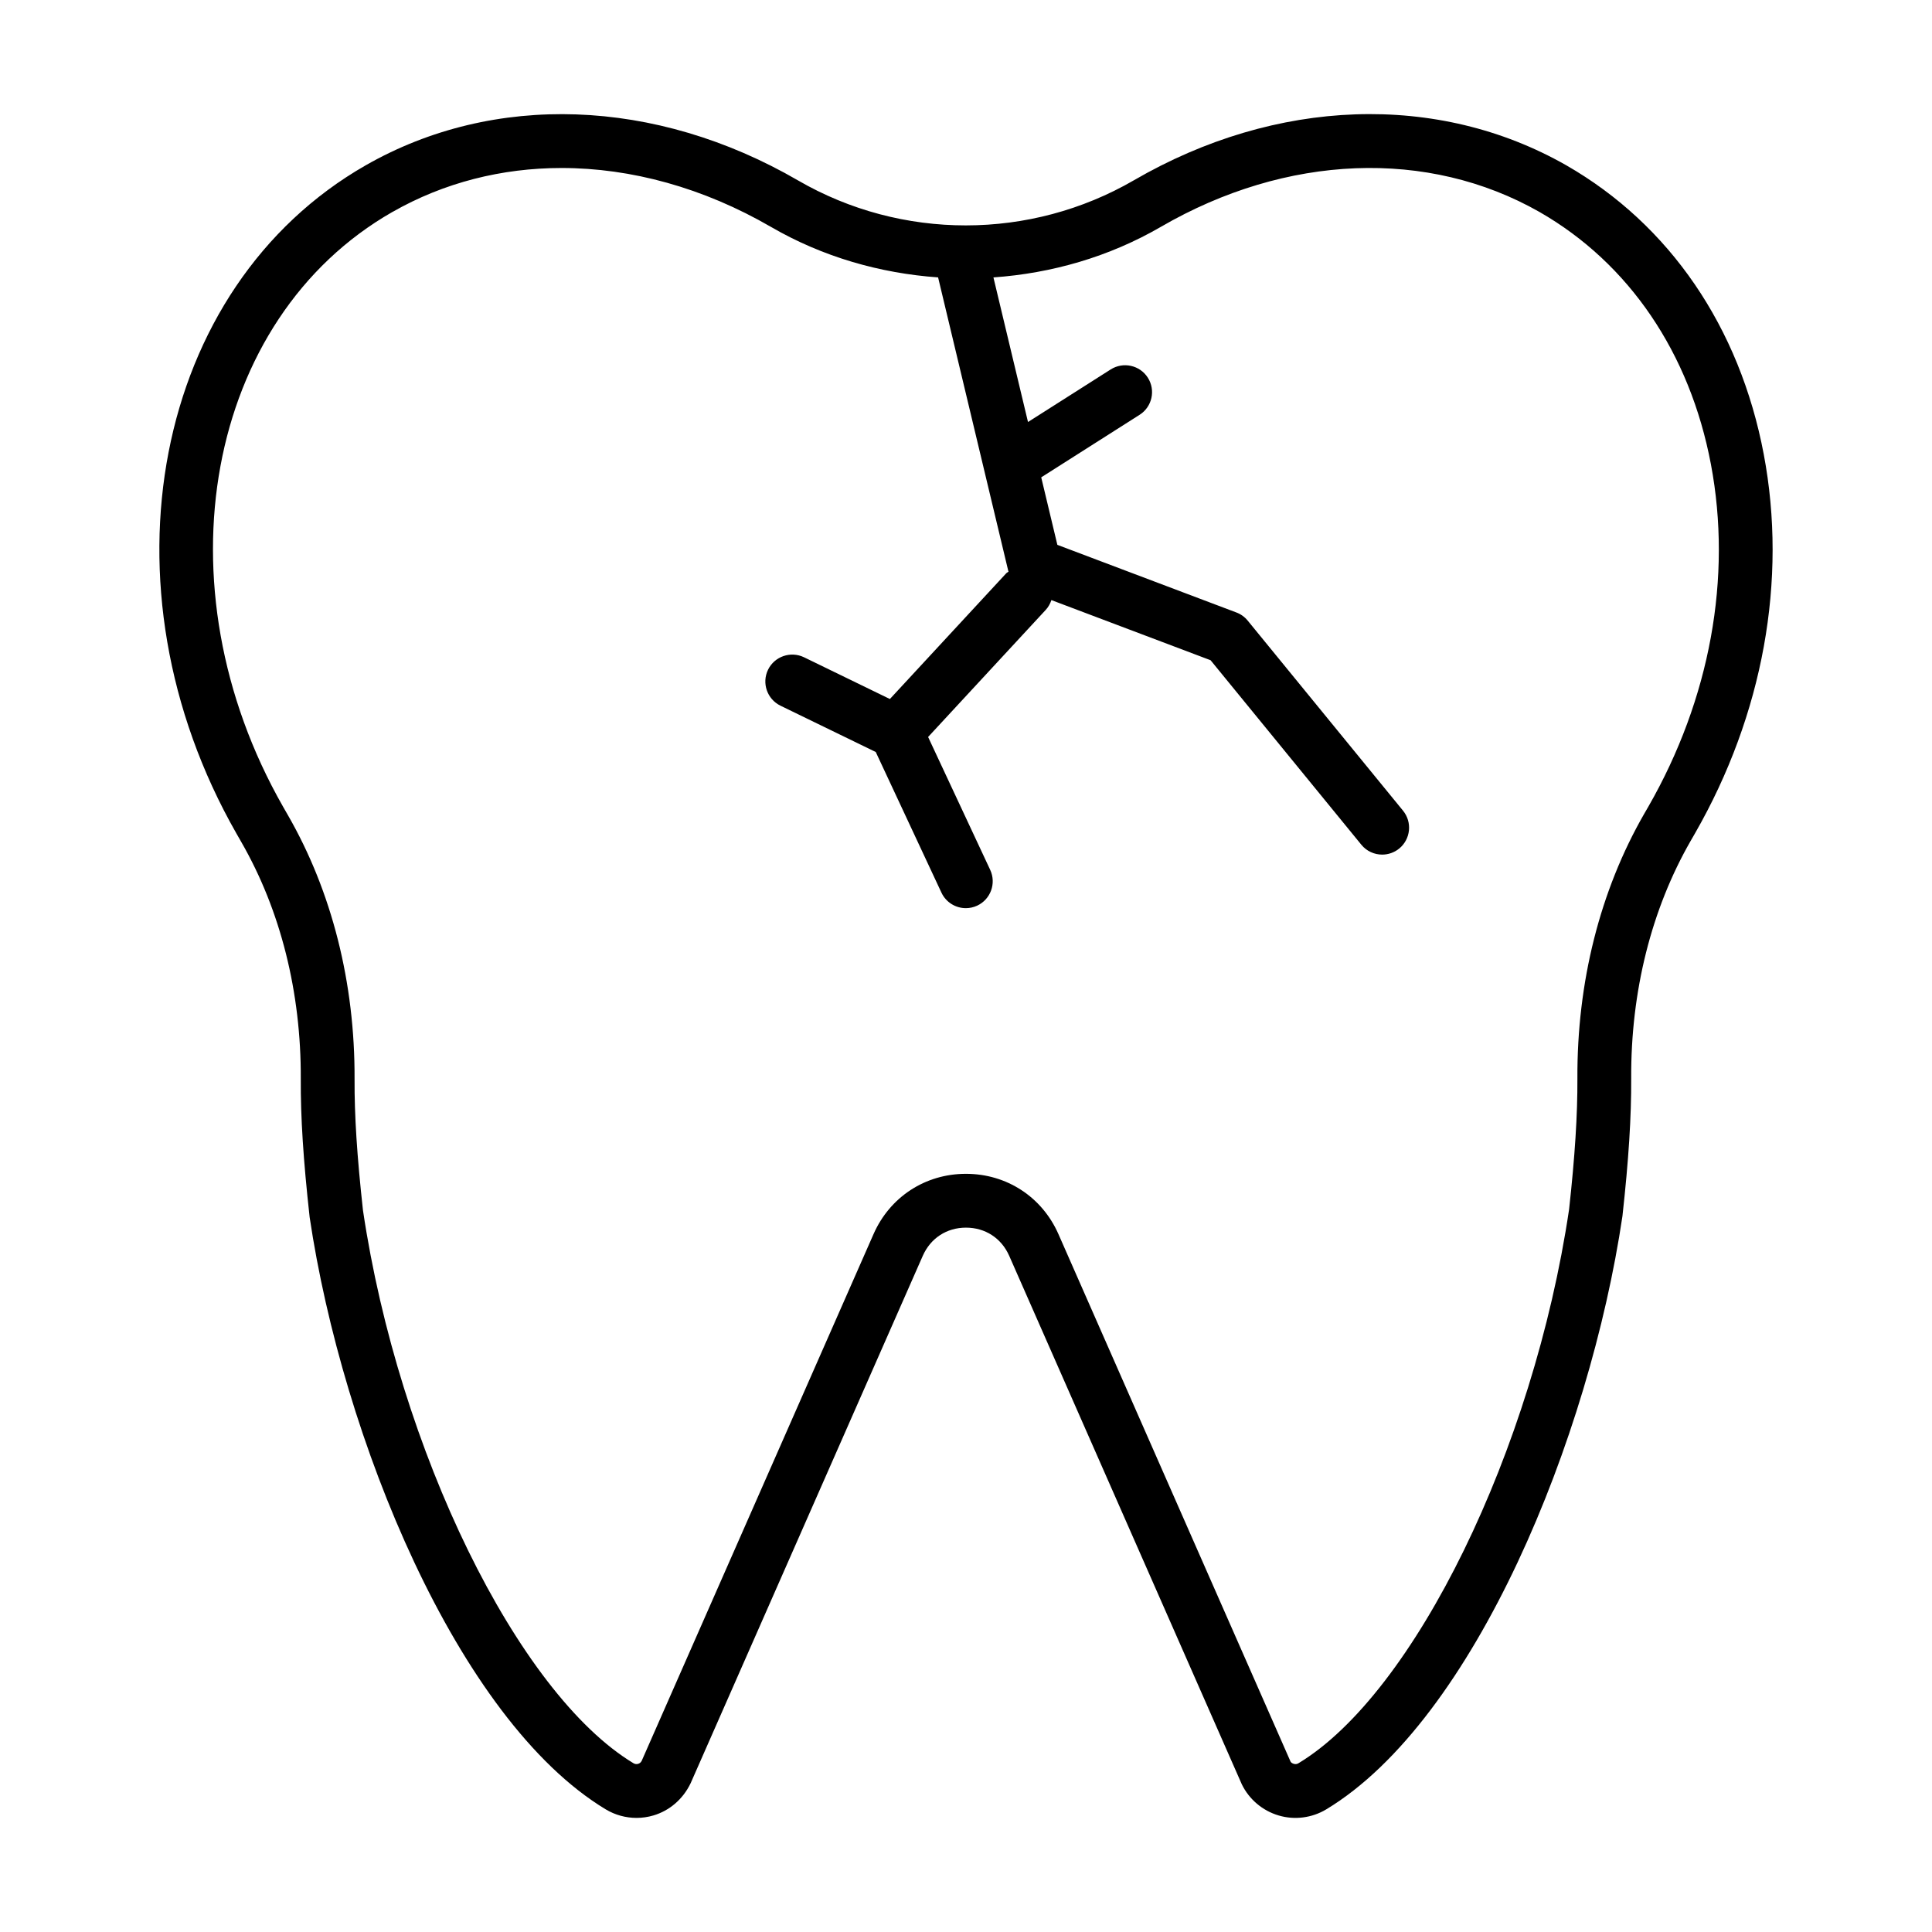 <?xml version="1.0" encoding="UTF-8"?>
<!-- Uploaded to: SVG Repo, www.svgrepo.com, Generator: SVG Repo Mixer Tools -->
<svg fill="#000000" width="800px" height="800px" version="1.1" viewBox="144 144 512 512" xmlns="http://www.w3.org/2000/svg">
 <path d="m207.93 367.11c10.426 18.121 15.883 39.844 15.781 62.789-0.055 10.184 0.66 21.406 2.348 36.668 8.672 58.363 39.117 133.19 78.461 156.93 2.488 1.496 5.32 2.266 8.168 2.266 1.504 0 3.008-0.215 4.473-0.648 4.25-1.262 7.797-4.269 9.848-8.504l61.539-139.81c2.062-4.668 6.332-7.465 11.445-7.465 5.113 0 9.395 2.793 11.457 7.465l61.648 140.07c1.941 3.984 5.496 6.988 9.746 8.242 4.223 1.262 8.836 0.668 12.633-1.617 39.34-23.746 69.789-98.578 78.488-157.2 1.66-15.039 2.367-26.301 2.32-36.512-0.121-23.039 5.348-44.828 15.789-62.996l1.113-1.93c18.047-31.469 24.527-67.152 18.23-100.46-6.359-33.688-24.945-60.887-52.355-76.605-34.039-19.391-76.871-17.898-114.55 3.973-27.488 15.938-61.594 15.957-89.023 0.047-37.793-21.91-80.625-23.402-114.56-4.012-56.266 32.164-71.648 111.58-34.273 177.08zm40.062-166.93c13.629-7.789 28.98-11.66 44.836-11.66 18.445 0 37.578 5.234 55.512 15.625 13.727 7.961 28.902 12.273 44.266 13.367l18.617 77.875c0.008 0.039 0.043 0.066 0.055 0.102-0.195 0.168-0.438 0.25-0.621 0.445l-30.828 33.312-22.754-11.062c-3.547-1.707-7.816-0.23-9.535 3.297-1.719 3.547-0.242 7.809 3.297 9.535l25.246 12.273 17.41 37.27c1.215 2.59 3.777 4.113 6.469 4.113 1.004 0 2.031-0.215 3.008-0.668 3.566-1.672 5.106-5.914 3.445-9.477l-16.457-35.219 31.172-33.68c0.711-0.77 1.191-1.66 1.5-2.598l42.188 15.938 39.953 48.895c1.41 1.727 3.461 2.617 5.523 2.617 1.586 0 3.184-0.527 4.512-1.605 3.043-2.496 3.5-6.988 1.012-10.035l-41.172-50.379c-0.797-0.977-1.828-1.719-3.008-2.152l-47.426-17.918-4.277-17.887 26.062-16.57c3.324-2.106 4.309-6.516 2.191-9.84-2.106-3.312-6.508-4.297-9.84-2.191l-21.918 13.938-9.16-38.32c15.406-1.094 30.625-5.422 44.391-13.414 33.281-19.301 70.773-20.758 100.33-3.926 23.719 13.602 39.852 37.355 45.422 66.875 5.664 29.977-0.23 62.195-16.578 90.703l-1.113 1.922c-11.707 20.367-17.824 44.633-17.695 70.188 0.047 9.516-0.66 20.598-2.199 34.605-9.469 63.773-40.977 128.27-71.723 146.81-0.445 0.289-0.93 0.25-1.227 0.156-0.305-0.082-0.715-0.305-0.855-0.566l-61.527-139.82c-4.344-9.859-13.73-15.977-24.508-15.977h-0.008c-10.77 0-20.152 6.125-24.488 15.984l-61.426 139.56c-0.25 0.52-0.66 0.734-0.957 0.816-0.316 0.094-0.75 0.129-1.227-0.156-30.746-18.539-62.254-83.027-71.691-146.54-1.586-14.434-2.273-25.156-2.227-34.773 0.113-25.465-5.996-49.664-17.684-69.977l-1.27-2.215c-33.457-58.641-20.461-129.34 28.98-157.6z"/>
</svg>